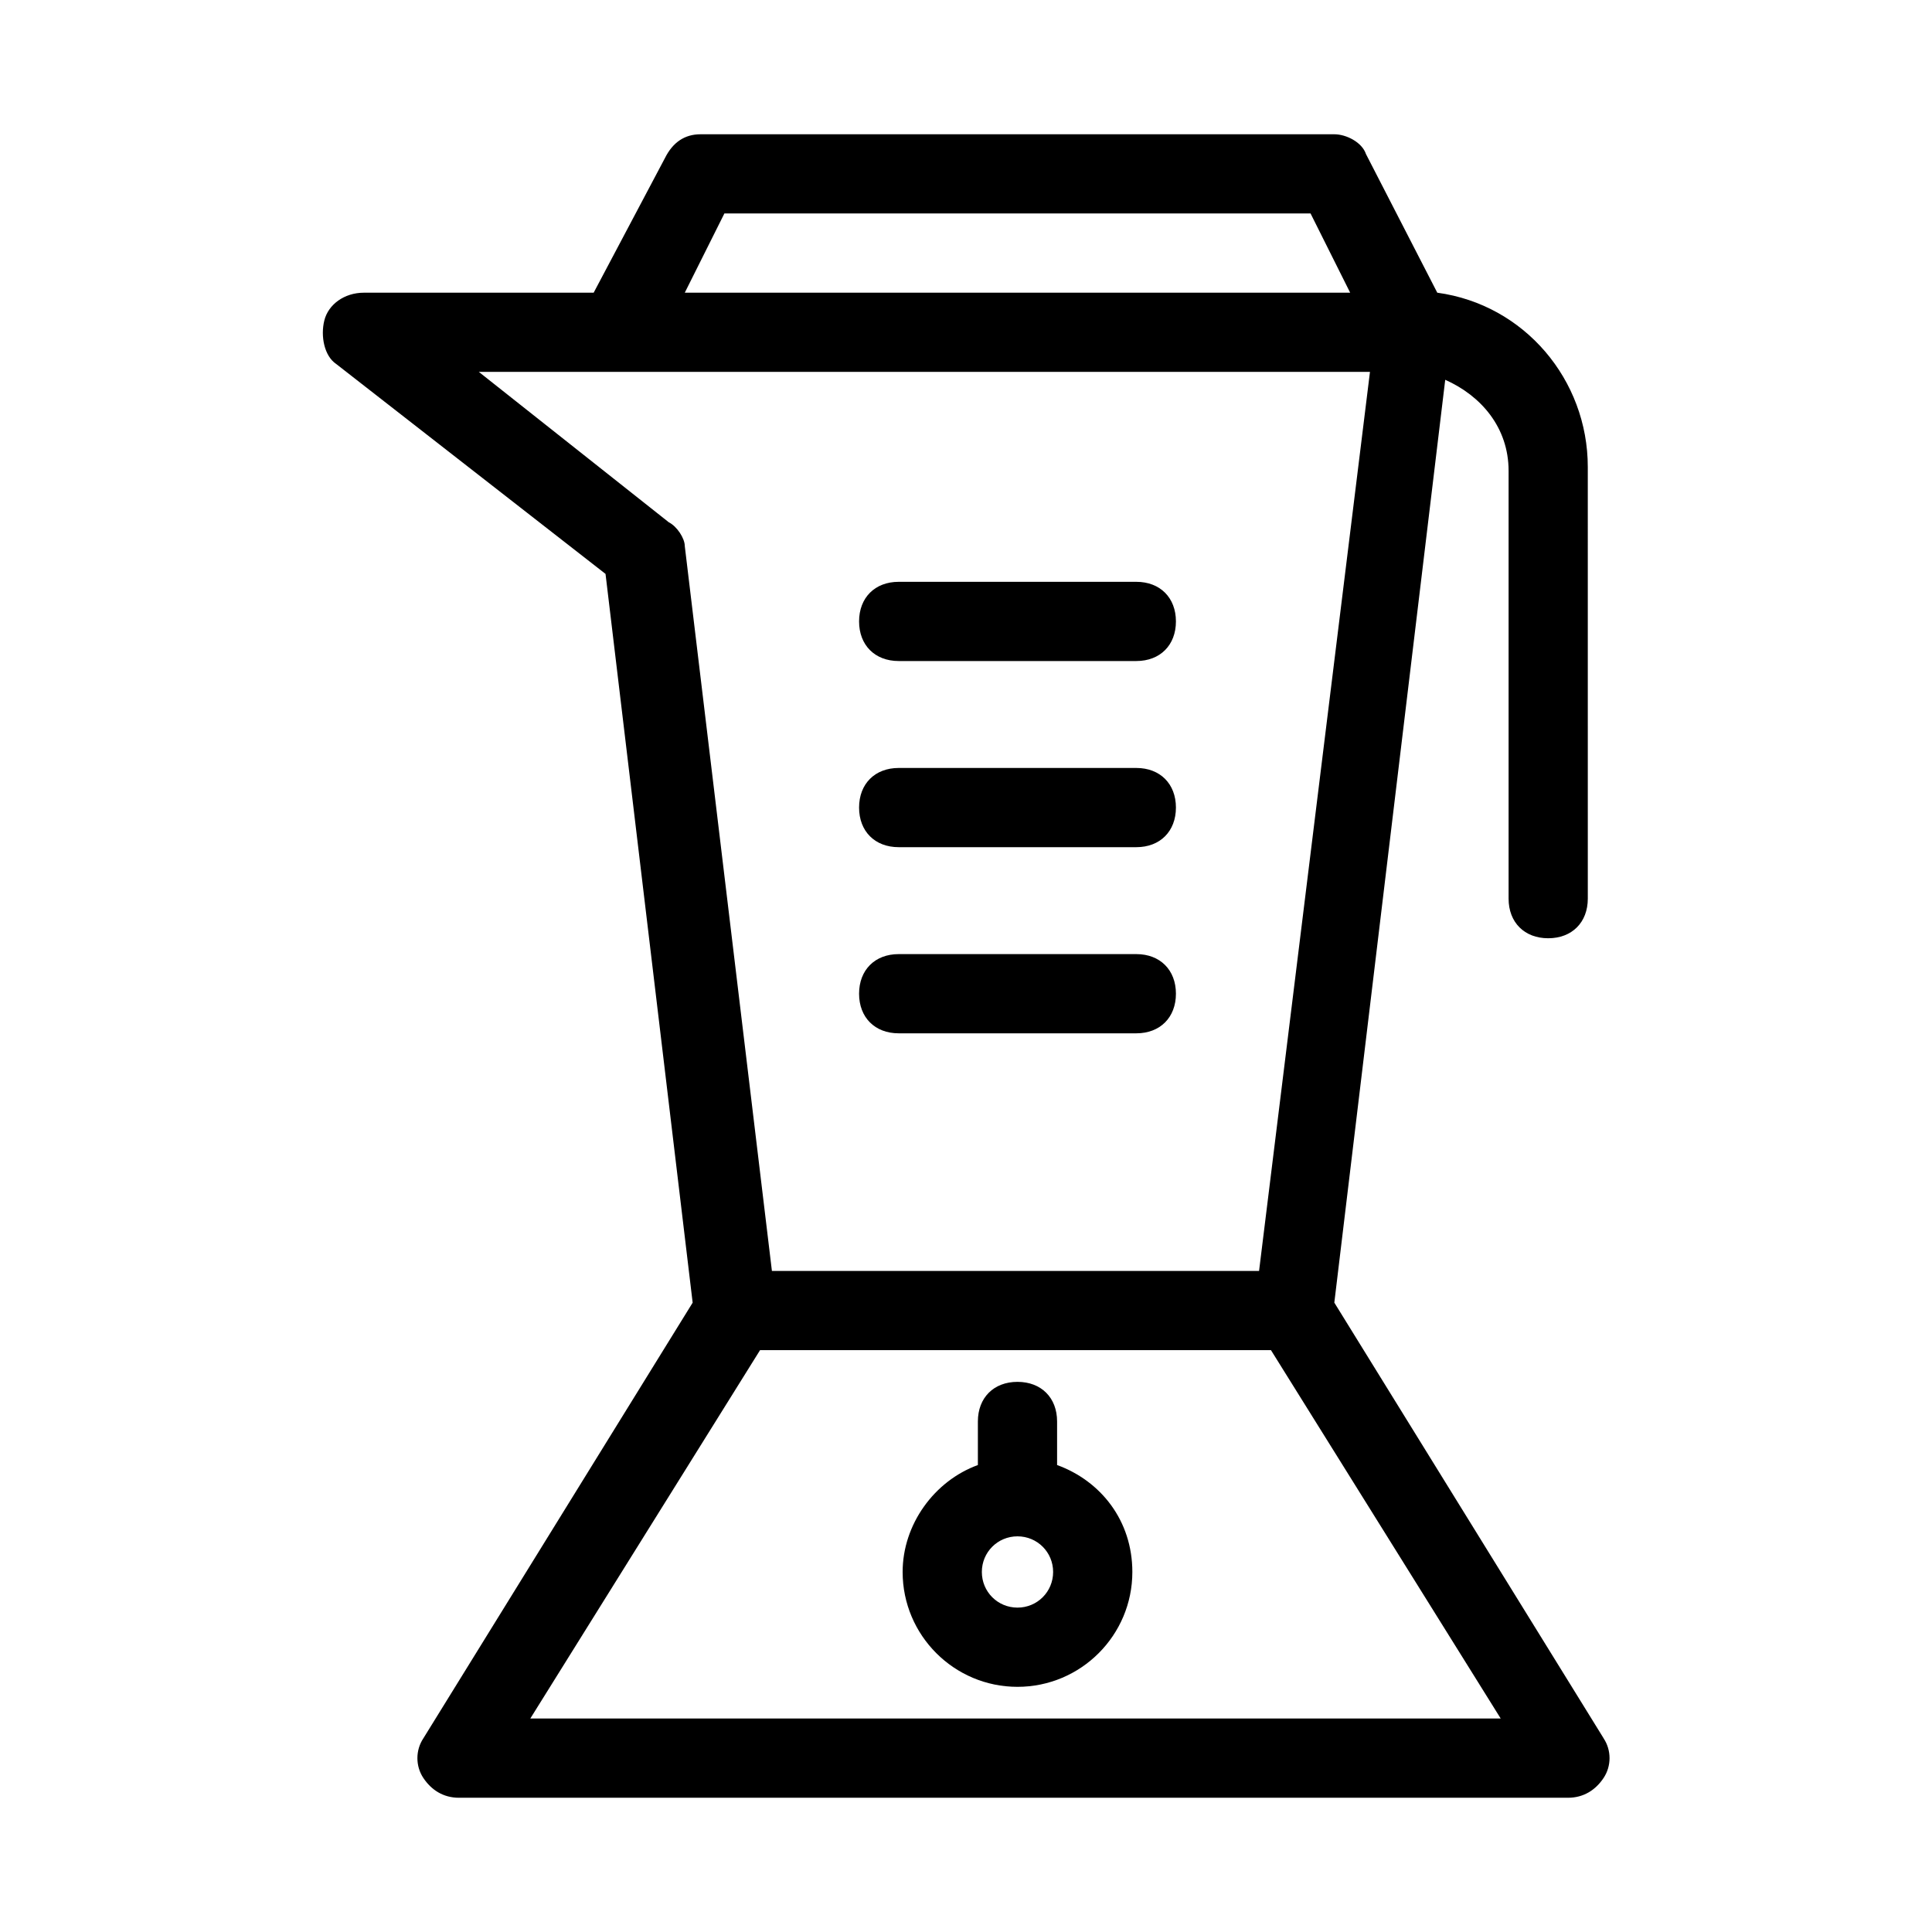 <?xml version="1.0" encoding="UTF-8"?>
<!-- Uploaded to: ICON Repo, www.svgrepo.com, Generator: ICON Repo Mixer Tools -->
<svg fill="#000000" width="800px" height="800px" version="1.1" viewBox="144 144 512 512" xmlns="http://www.w3.org/2000/svg">
 <g>
  <path d="m568.98 604.67-71.371-115.46 29.391-244.56c9.445 4.199 16.793 12.594 16.793 24.141v113.36c0 6.297 4.199 10.496 10.496 10.496s10.496-4.199 10.496-10.496l-0.004-114.4c0-23.09-16.793-43.035-39.887-46.184l-18.895-36.734c-1.047-3.152-5.242-5.25-8.391-5.25h-167.94c-4.199 0-7.348 2.098-9.445 6.297l-18.895 35.688h-60.879c-5.246 0-9.445 3.148-10.496 7.348-1.051 4.199 0 9.445 3.148 11.547l71.371 55.629 23.09 193.13-71.371 115.46c-2.098 3.148-2.098 7.348 0 10.496 2.098 3.148 5.246 5.246 9.445 5.246h293.89c4.199 0 7.348-2.098 9.445-5.246 2.102-3.152 2.102-7.352 0.004-10.5zm-233.01-404.1h155.34l10.496 20.992h-176.33zm-14.695 81.867-50.379-39.883h236.16l-29.391 238.26-129.1-0.004-23.09-192.08c0-2.098-2.098-5.246-4.199-6.297zm-36.734 316.98 60.879-97.613h135.4l60.879 97.613z"/>
  <path d="m424.14 532.25v-11.547c0-6.297-4.199-10.496-10.496-10.496s-10.496 4.199-10.496 10.496v11.547c-11.547 4.199-19.941 15.742-19.941 28.34 0 16.793 13.645 30.438 30.438 30.438s30.438-13.645 30.438-30.438c0-13.648-8.398-24.145-19.941-28.34zm-10.496 37.785c-5.246 0-9.445-4.199-9.445-9.445s4.199-9.445 9.445-9.445c5.246 0 9.445 4.199 9.445 9.445s-4.199 9.445-9.445 9.445z"/>
  <path d="m382.16 319.18h62.977c6.297 0 10.496-4.199 10.496-10.496s-4.199-10.496-10.496-10.496h-62.977c-6.297 0-10.496 4.199-10.496 10.496s4.199 10.496 10.496 10.496z"/>
  <path d="m382.16 368.51h62.977c6.297 0 10.496-4.199 10.496-10.496s-4.199-10.496-10.496-10.496h-62.977c-6.297 0-10.496 4.199-10.496 10.496s4.199 10.496 10.496 10.496z"/>
  <path d="m382.16 417.84h62.977c6.297 0 10.496-4.199 10.496-10.496s-4.199-10.496-10.496-10.496h-62.977c-6.297 0-10.496 4.199-10.496 10.496 0 6.301 4.199 10.496 10.496 10.496z"/>
 </g>
</svg>